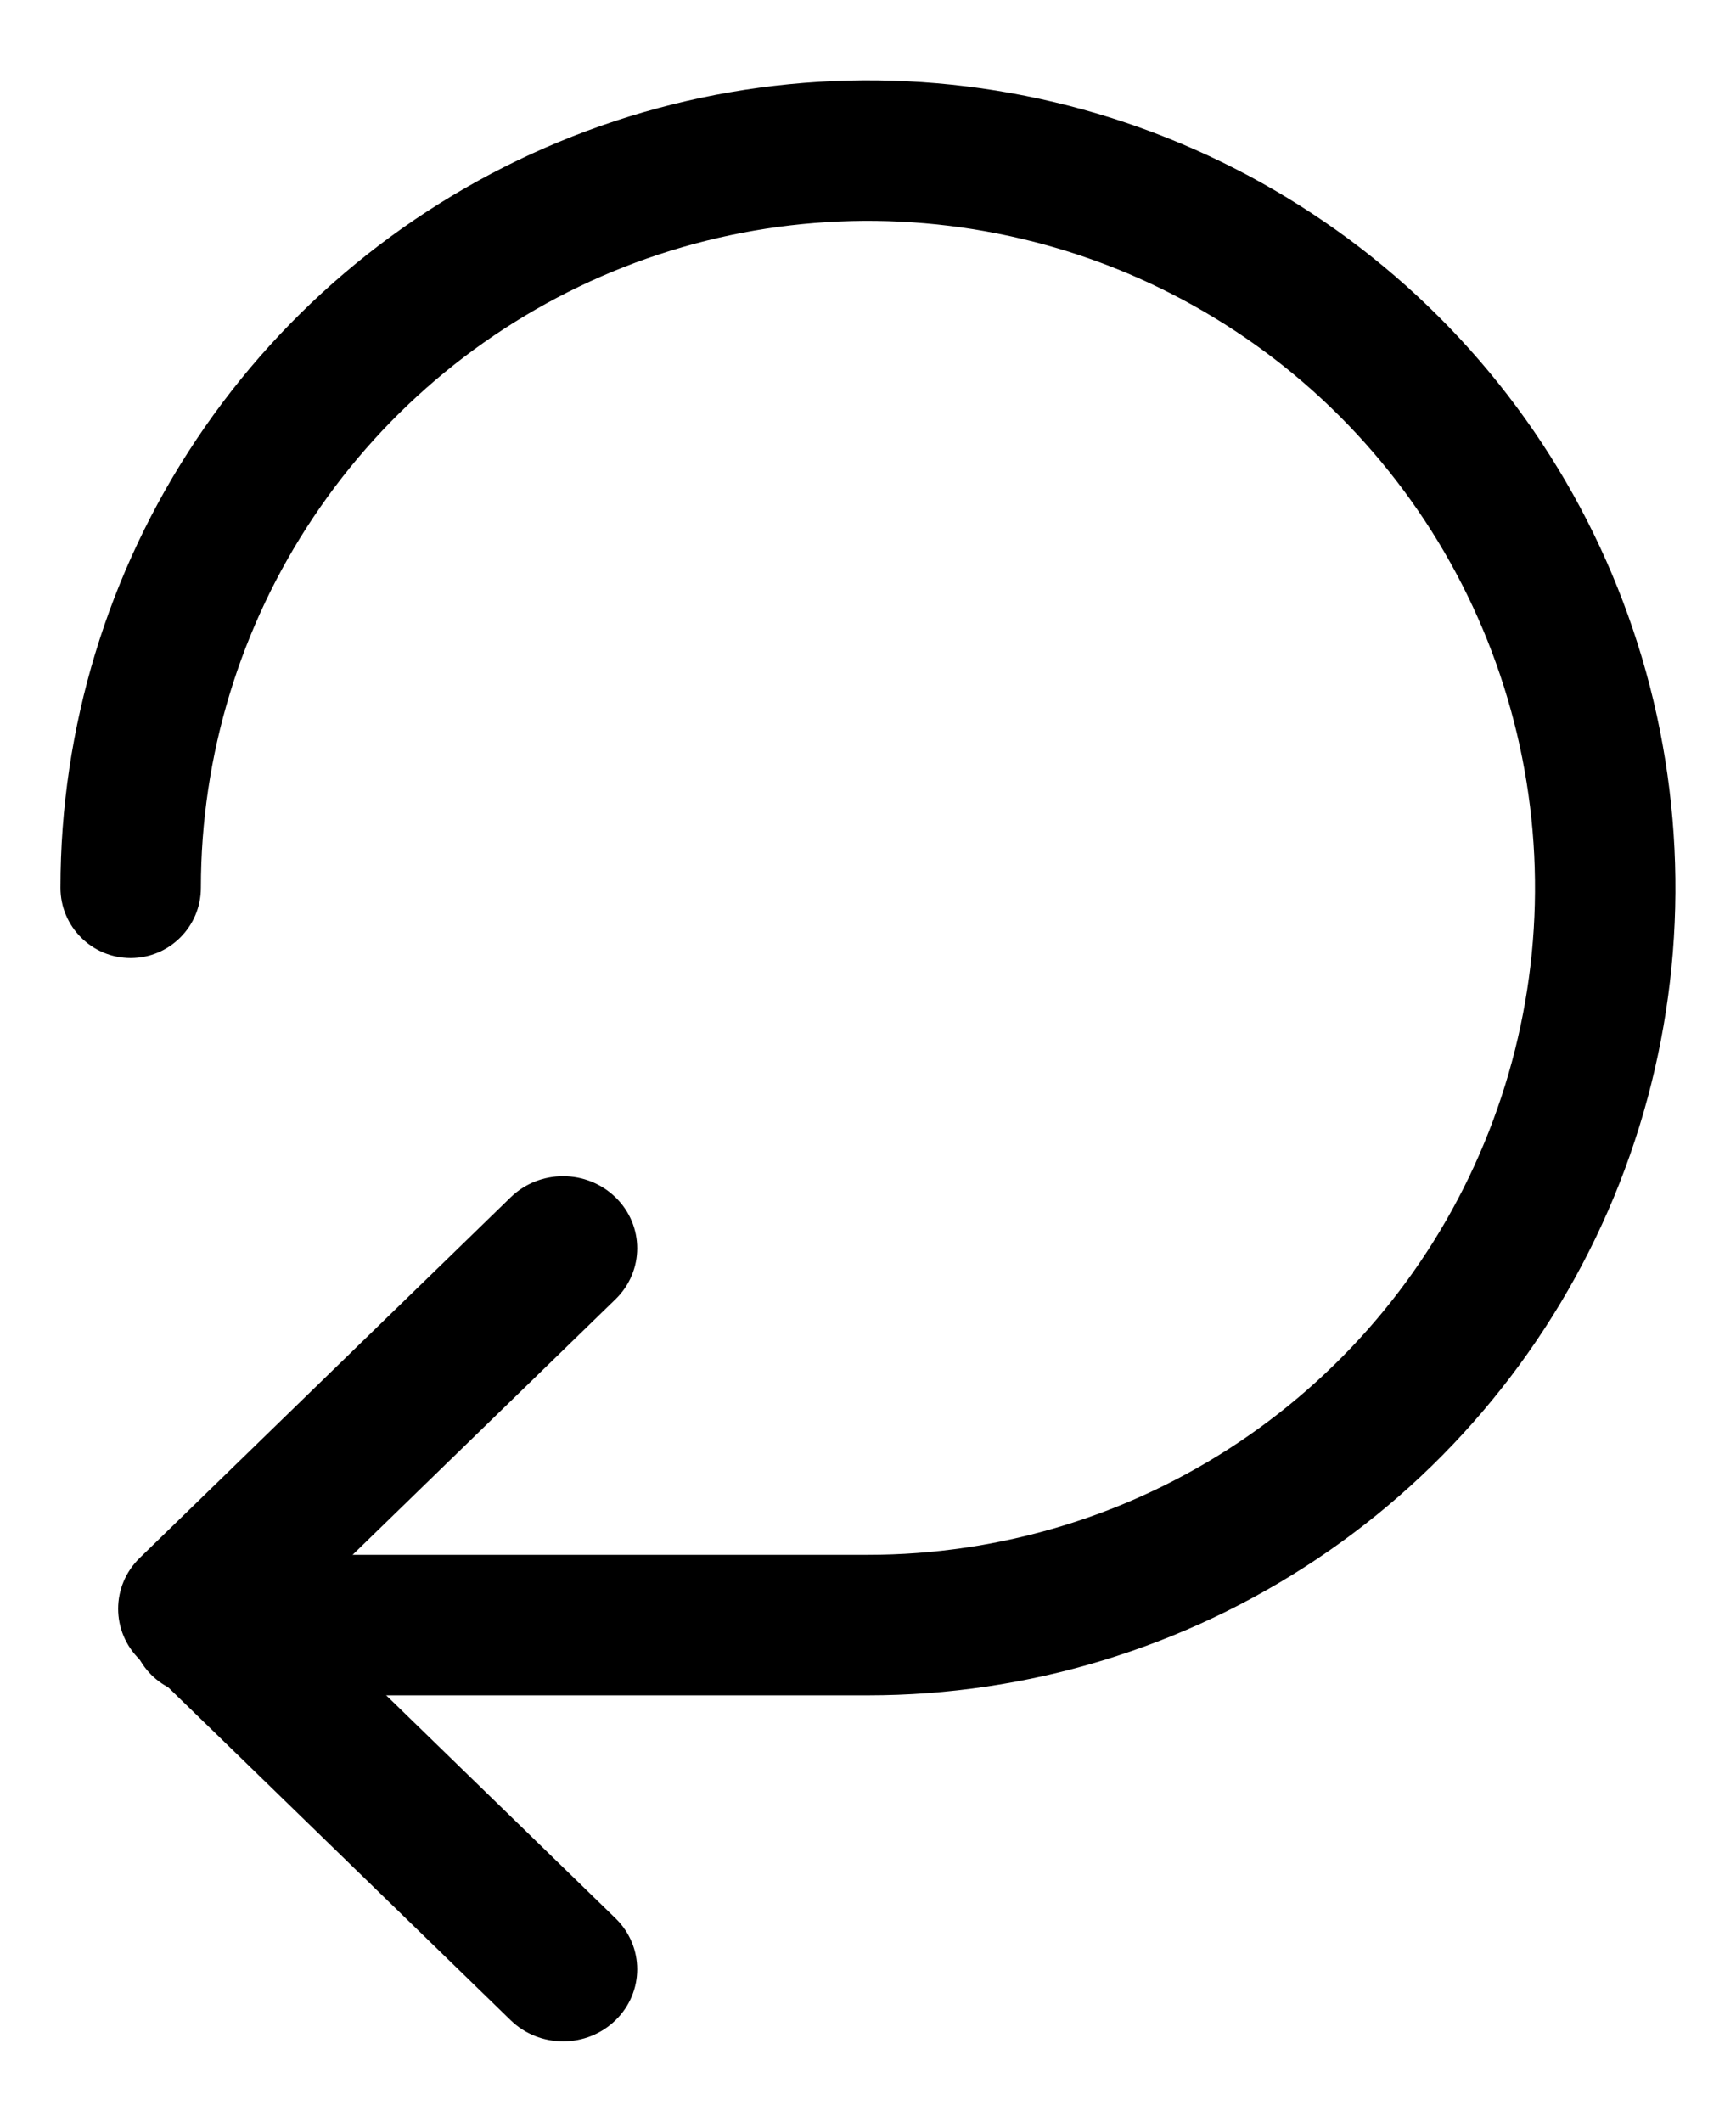 <?xml version="1.0" encoding="UTF-8"?> <svg xmlns="http://www.w3.org/2000/svg" width="18" height="22" viewBox="0 0 18 22" fill="none"><path fill-rule="evenodd" clip-rule="evenodd" d="M6.382 20.948C6.082 21.24 5.595 21.24 5.295 20.948L1.45 17.21C1.15 16.918 1.15 16.445 1.45 16.153L5.295 12.415C5.595 12.123 6.082 12.123 6.382 12.415C6.682 12.707 6.682 13.18 6.382 13.472L3.081 16.681L6.382 19.891C6.682 20.183 6.682 20.656 6.382 20.948Z" fill="black"></path><path fill-rule="evenodd" clip-rule="evenodd" d="M9 16.122C10.367 16.122 11.705 15.717 12.842 14.957C13.979 14.197 14.866 13.117 15.389 11.853C15.913 10.589 16.05 9.198 15.783 7.857C15.516 6.515 14.857 5.283 13.89 4.315C12.923 3.348 11.691 2.689 10.349 2.423C9.007 2.156 7.617 2.293 6.353 2.816C5.089 3.34 4.009 4.226 3.249 5.364C2.489 6.501 2.083 7.838 2.083 9.206C2.083 9.608 1.757 9.934 1.355 9.934C0.953 9.934 0.627 9.608 0.627 9.206C0.627 7.55 1.118 5.931 2.038 4.555C2.958 3.178 4.266 2.105 5.796 1.471C7.325 0.837 9.009 0.671 10.633 0.994C12.257 1.318 13.749 2.115 14.92 3.286C16.091 4.457 16.888 5.949 17.211 7.573C17.534 9.197 17.368 10.88 16.735 12.41C16.101 13.94 15.028 15.248 13.651 16.168C12.274 17.088 10.655 17.579 9 17.579L2.083 17.579C1.681 17.579 1.355 17.253 1.355 16.851C1.355 16.448 1.681 16.122 2.083 16.122L9 16.122Z" fill="black"></path></svg> 
